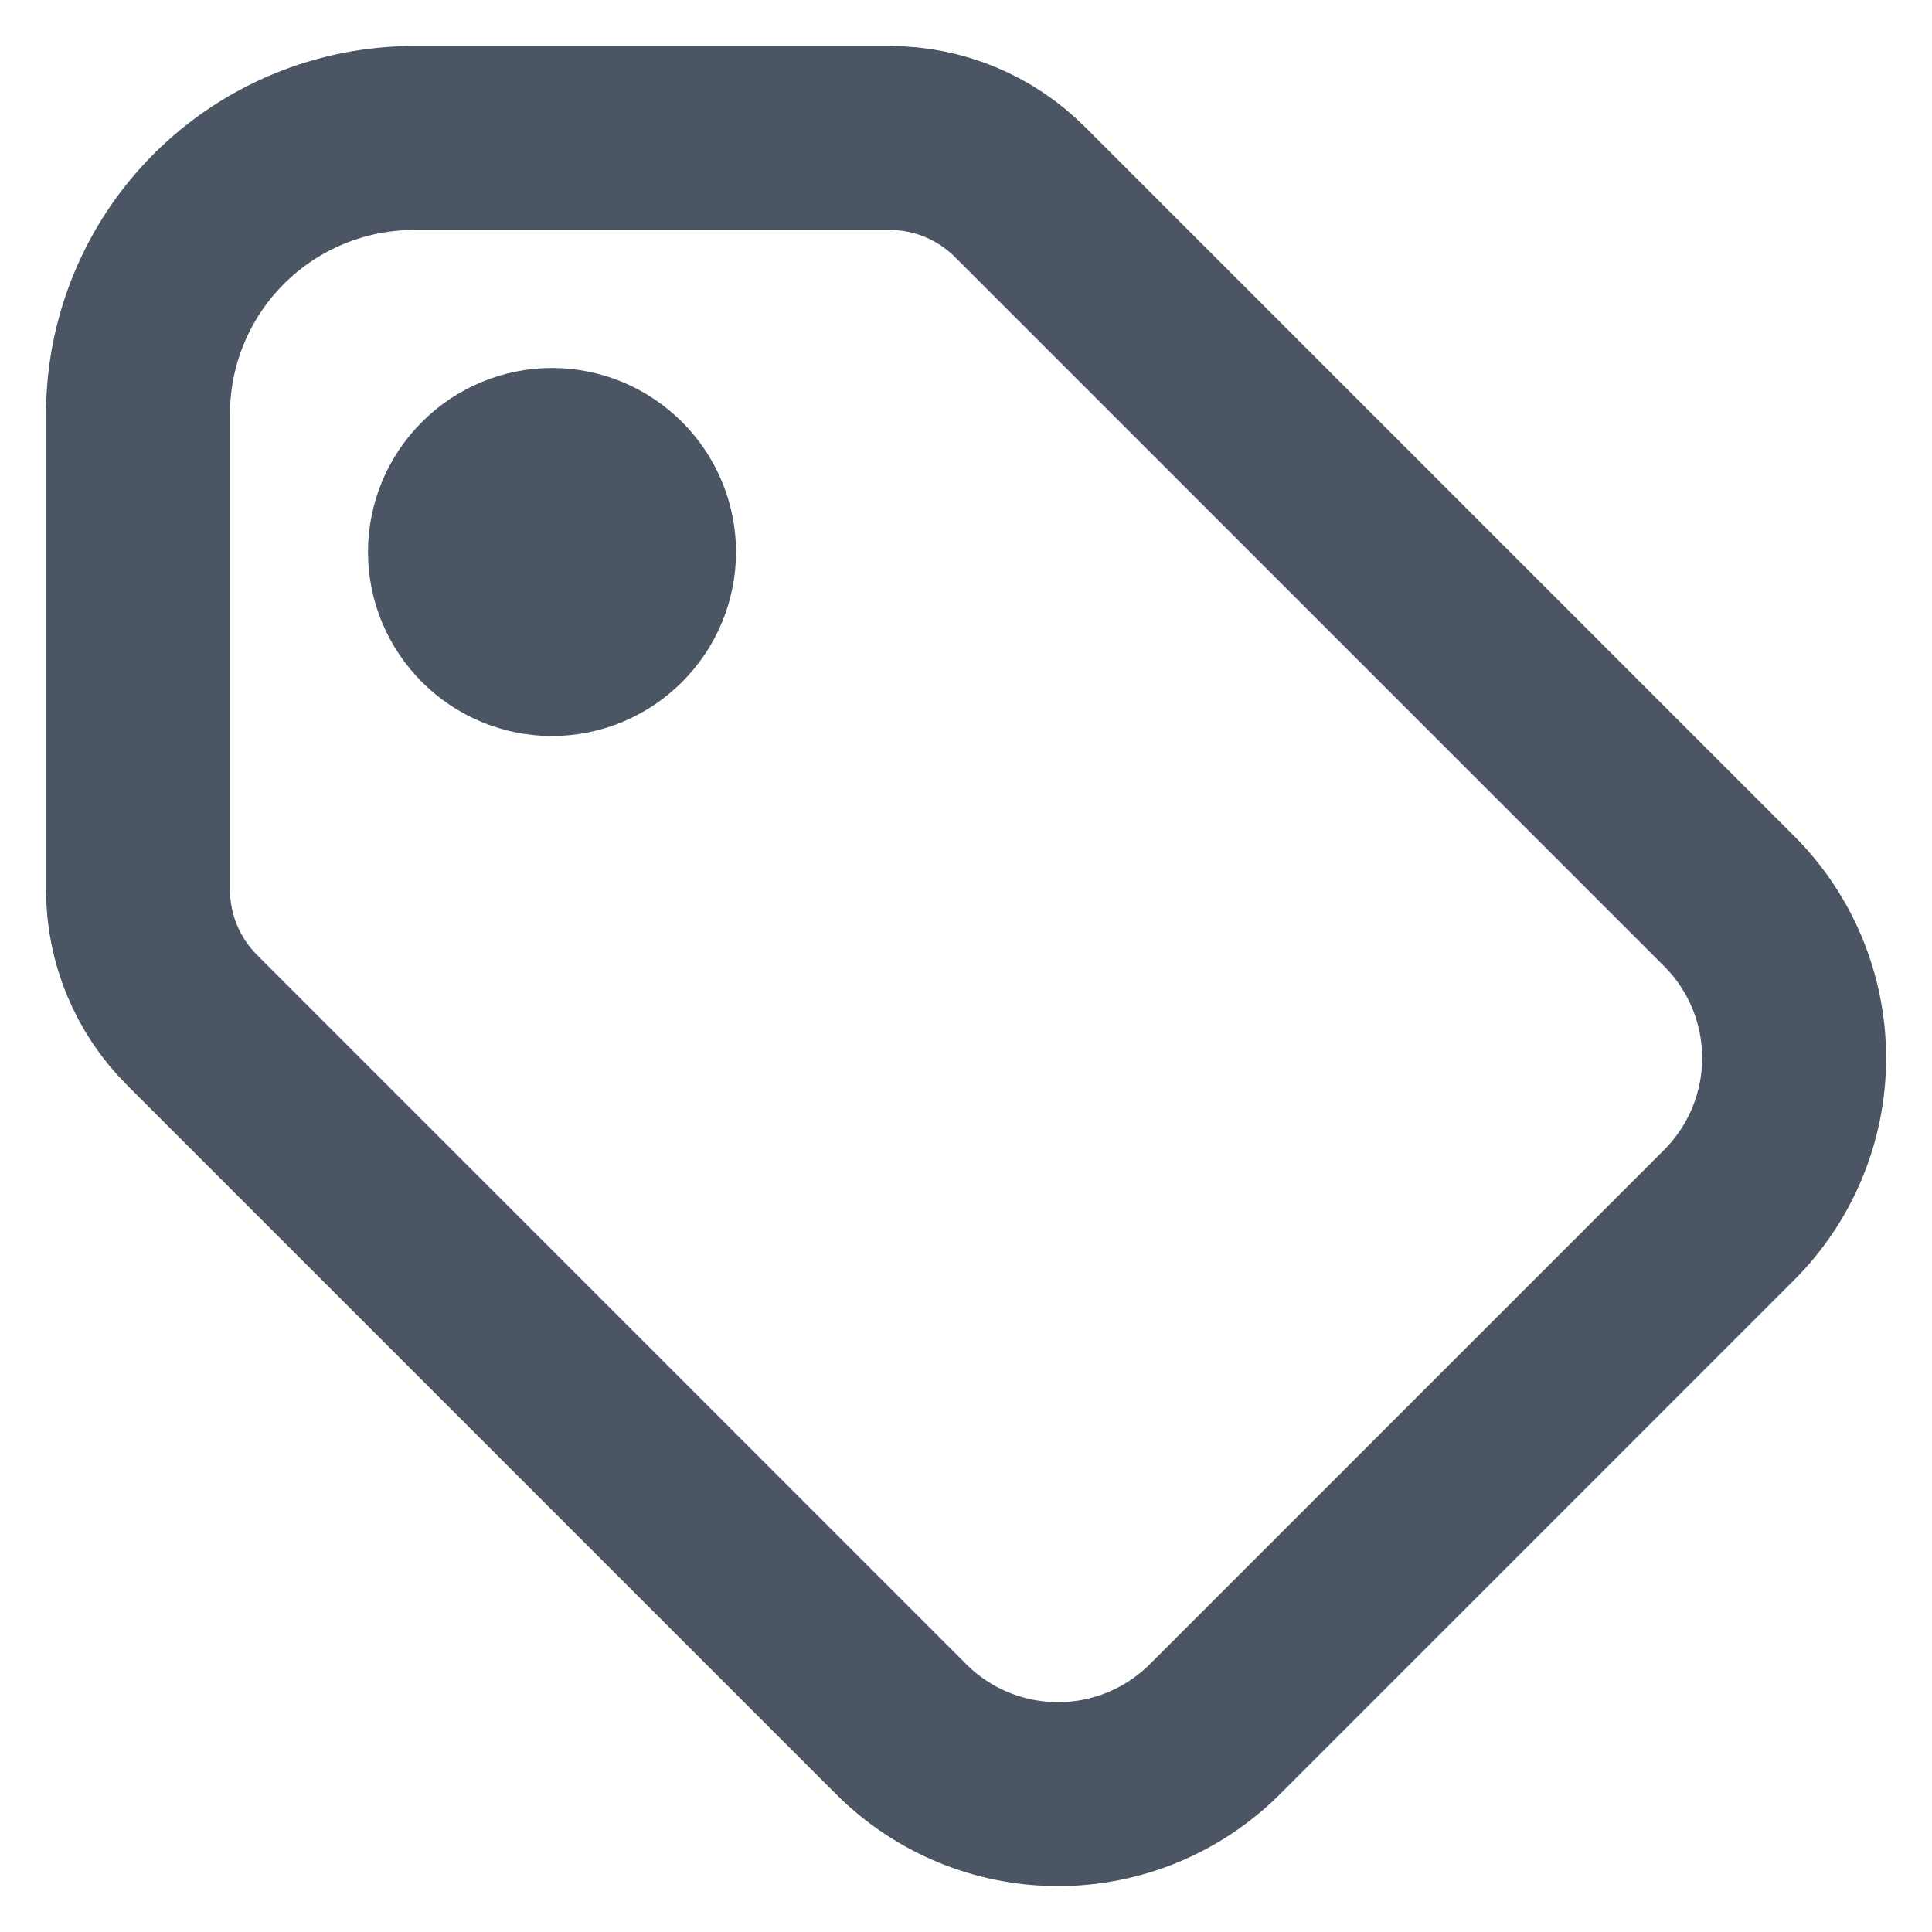 <svg width="14" height="14" viewBox="0 0 14 14" fill="none" xmlns="http://www.w3.org/2000/svg">
<path d="M3.333 4C3.333 4.177 3.404 4.346 3.529 4.471C3.654 4.596 3.823 4.667 4 4.667C4.177 4.667 4.346 4.596 4.471 4.471C4.596 4.346 4.667 4.177 4.667 4C4.667 3.823 4.596 3.654 4.471 3.529C4.346 3.404 4.177 3.333 4 3.333C3.823 3.333 3.654 3.404 3.529 3.529C3.404 3.654 3.333 3.823 3.333 4Z" stroke="#4B5563" stroke-width="1.333" stroke-linecap="round" stroke-linejoin="round"/>
<path d="M1 3V6.448C1 6.802 1.141 7.141 1.391 7.391L6.531 12.531C6.832 12.832 7.241 13.001 7.667 13.001C8.093 13.001 8.501 12.832 8.803 12.531L12.531 8.803C12.832 8.501 13.001 8.093 13.001 7.667C13.001 7.241 12.832 6.832 12.531 6.531L7.391 1.391C7.141 1.141 6.802 1 6.448 1H3C2.47 1 1.961 1.211 1.586 1.586C1.211 1.961 1 2.47 1 3Z" stroke="#4B5563" stroke-width="1.333" stroke-linecap="round" stroke-linejoin="round"/>
</svg>
